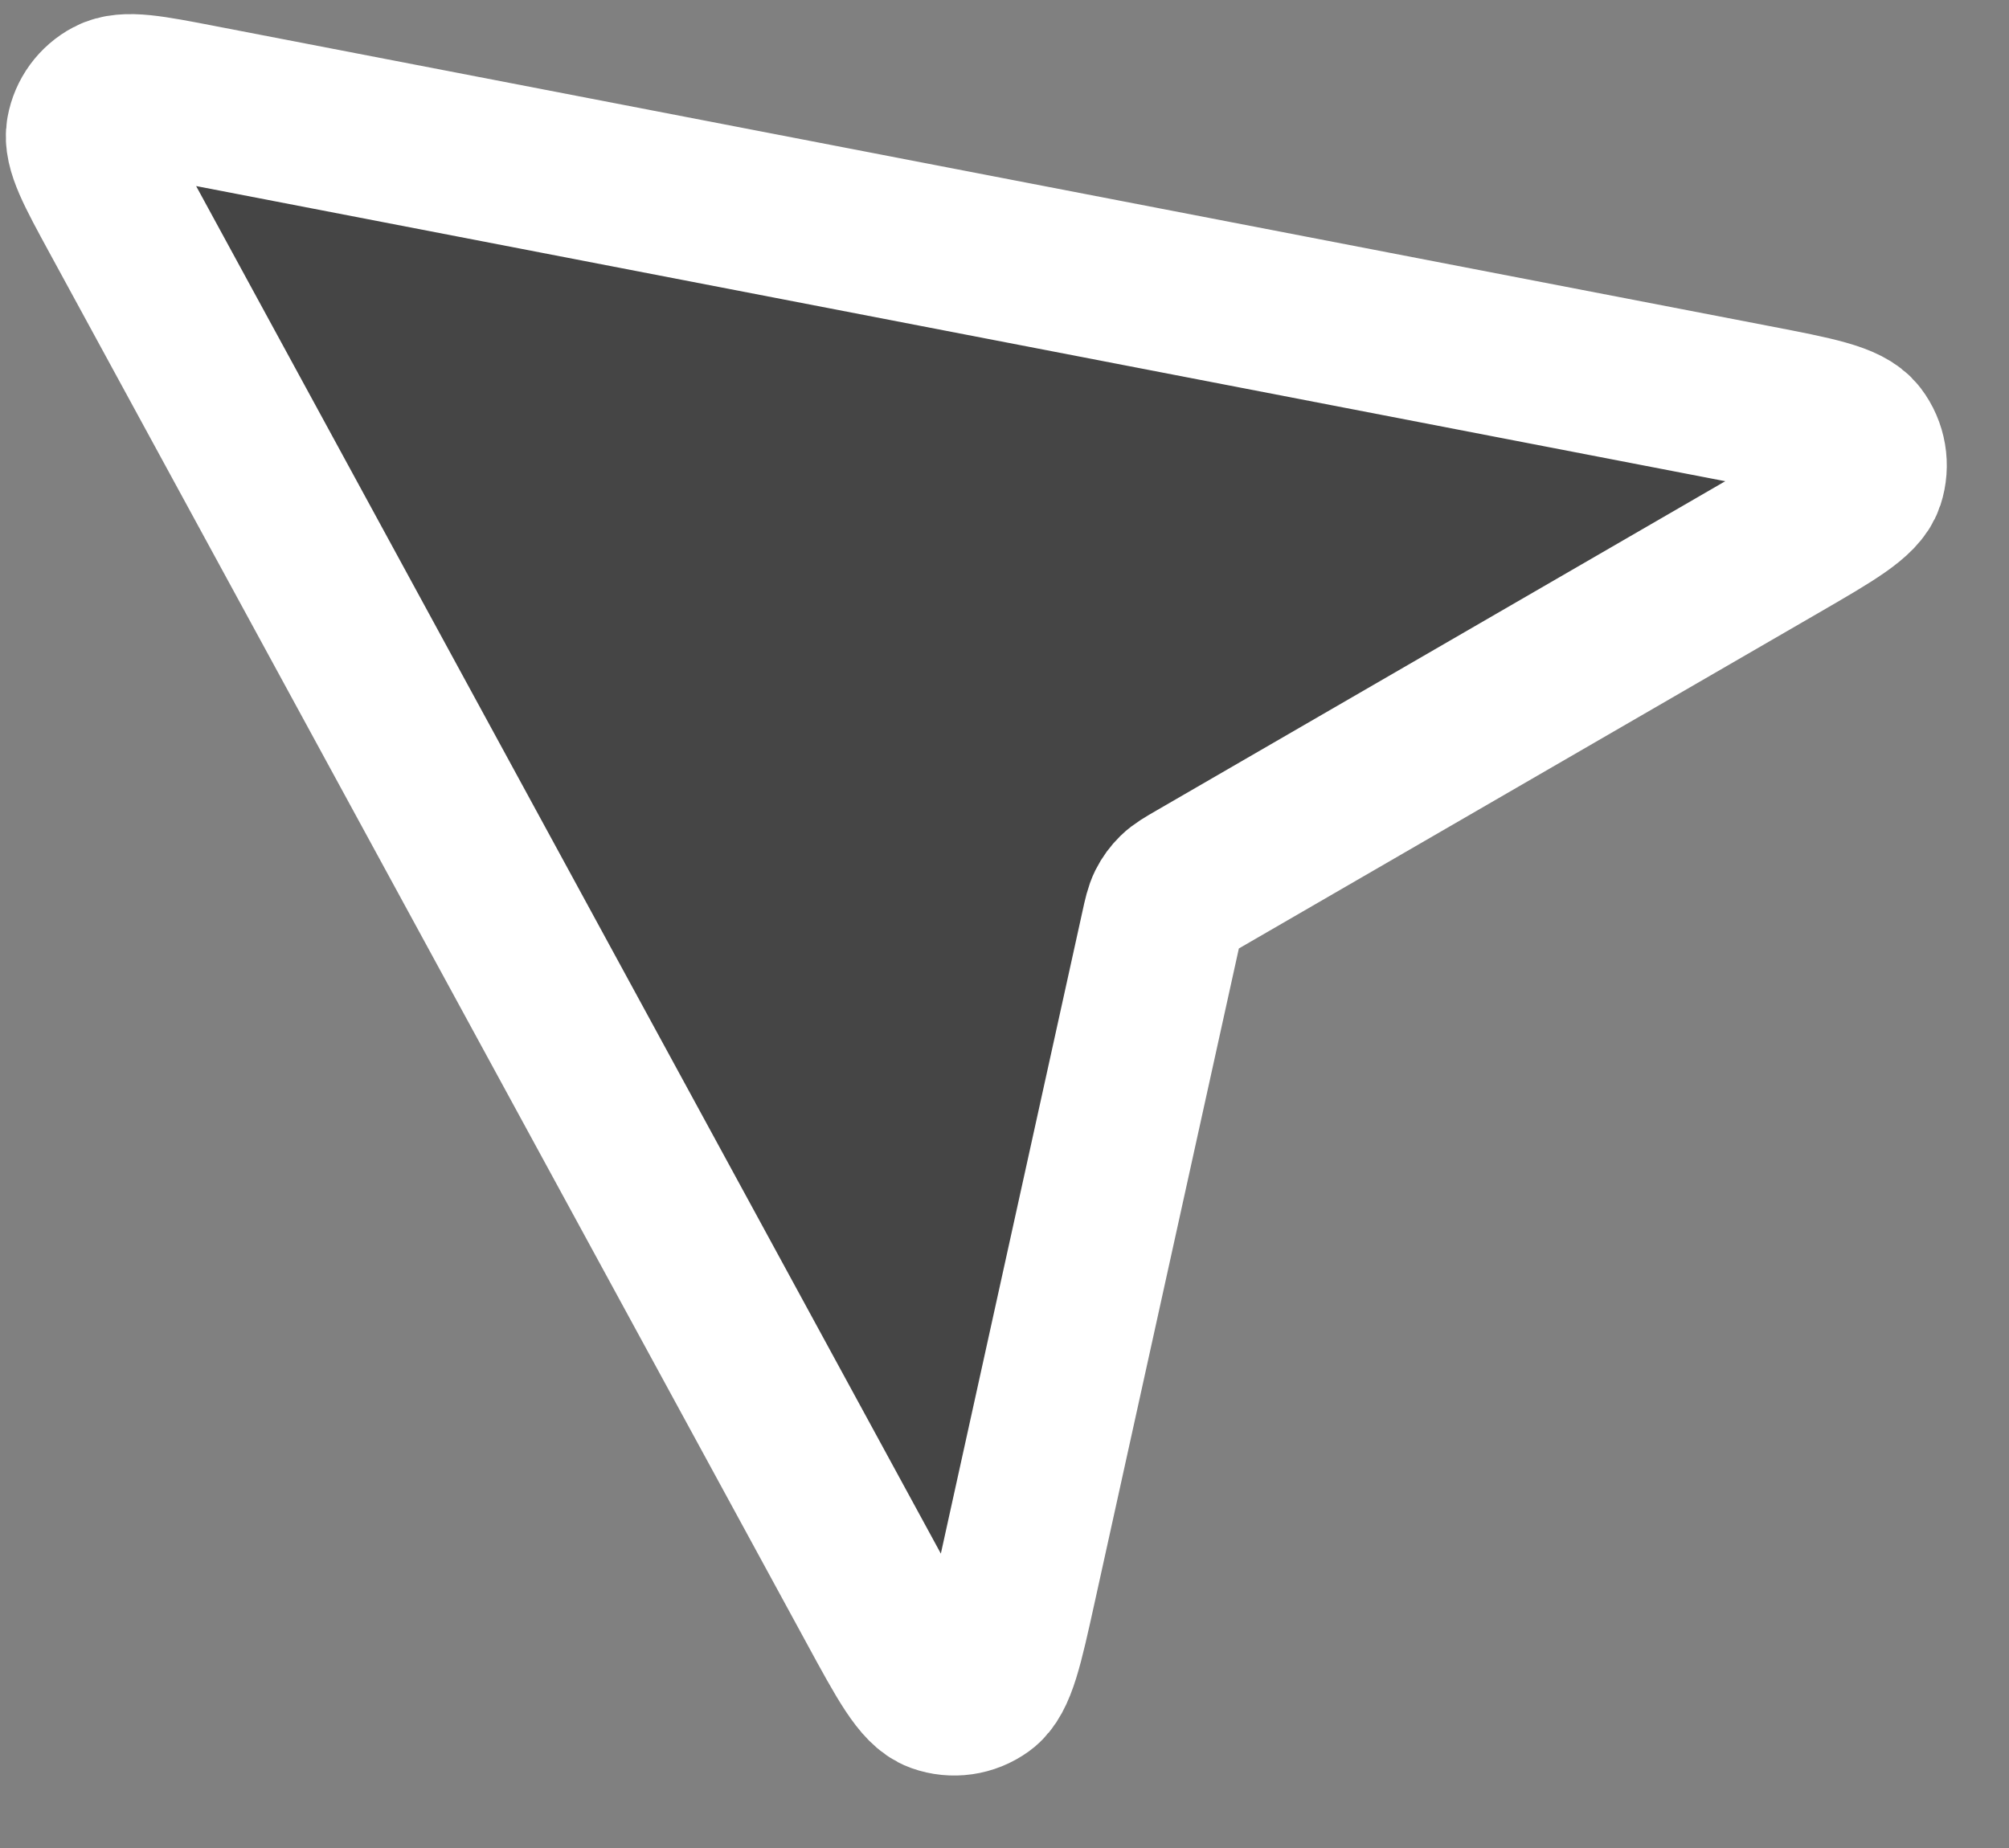 <?xml version="1.0" encoding="UTF-8"?> <svg xmlns="http://www.w3.org/2000/svg" width="25" height="23" viewBox="0 0 25 23" fill="none"><rect x="0" y="0" width="25" height="23" fill="#808080" stroke="none"/><path d="M22.125 6.765C22.793 6.378 23.127 6.185 23.197 5.974C23.257 5.791 23.223 5.59 23.106 5.437C22.971 5.261 22.592 5.187 21.834 5.041L2.491 1.307C1.871 1.187 1.561 1.127 1.379 1.224C1.221 1.307 1.11 1.459 1.078 1.635C1.041 1.837 1.193 2.115 1.495 2.67L10.915 19.971C11.284 20.65 11.469 20.989 11.678 21.064C11.859 21.129 12.061 21.1 12.217 20.987C12.397 20.857 12.48 20.48 12.646 19.726L14.446 11.561C14.478 11.414 14.495 11.34 14.527 11.275C14.556 11.217 14.595 11.164 14.641 11.119C14.693 11.068 14.759 11.03 14.89 10.954L22.125 6.765Z" fill="#454545" stroke="white" stroke-width="2" stroke-linecap="round" stroke-linejoin="round"></path></svg> 